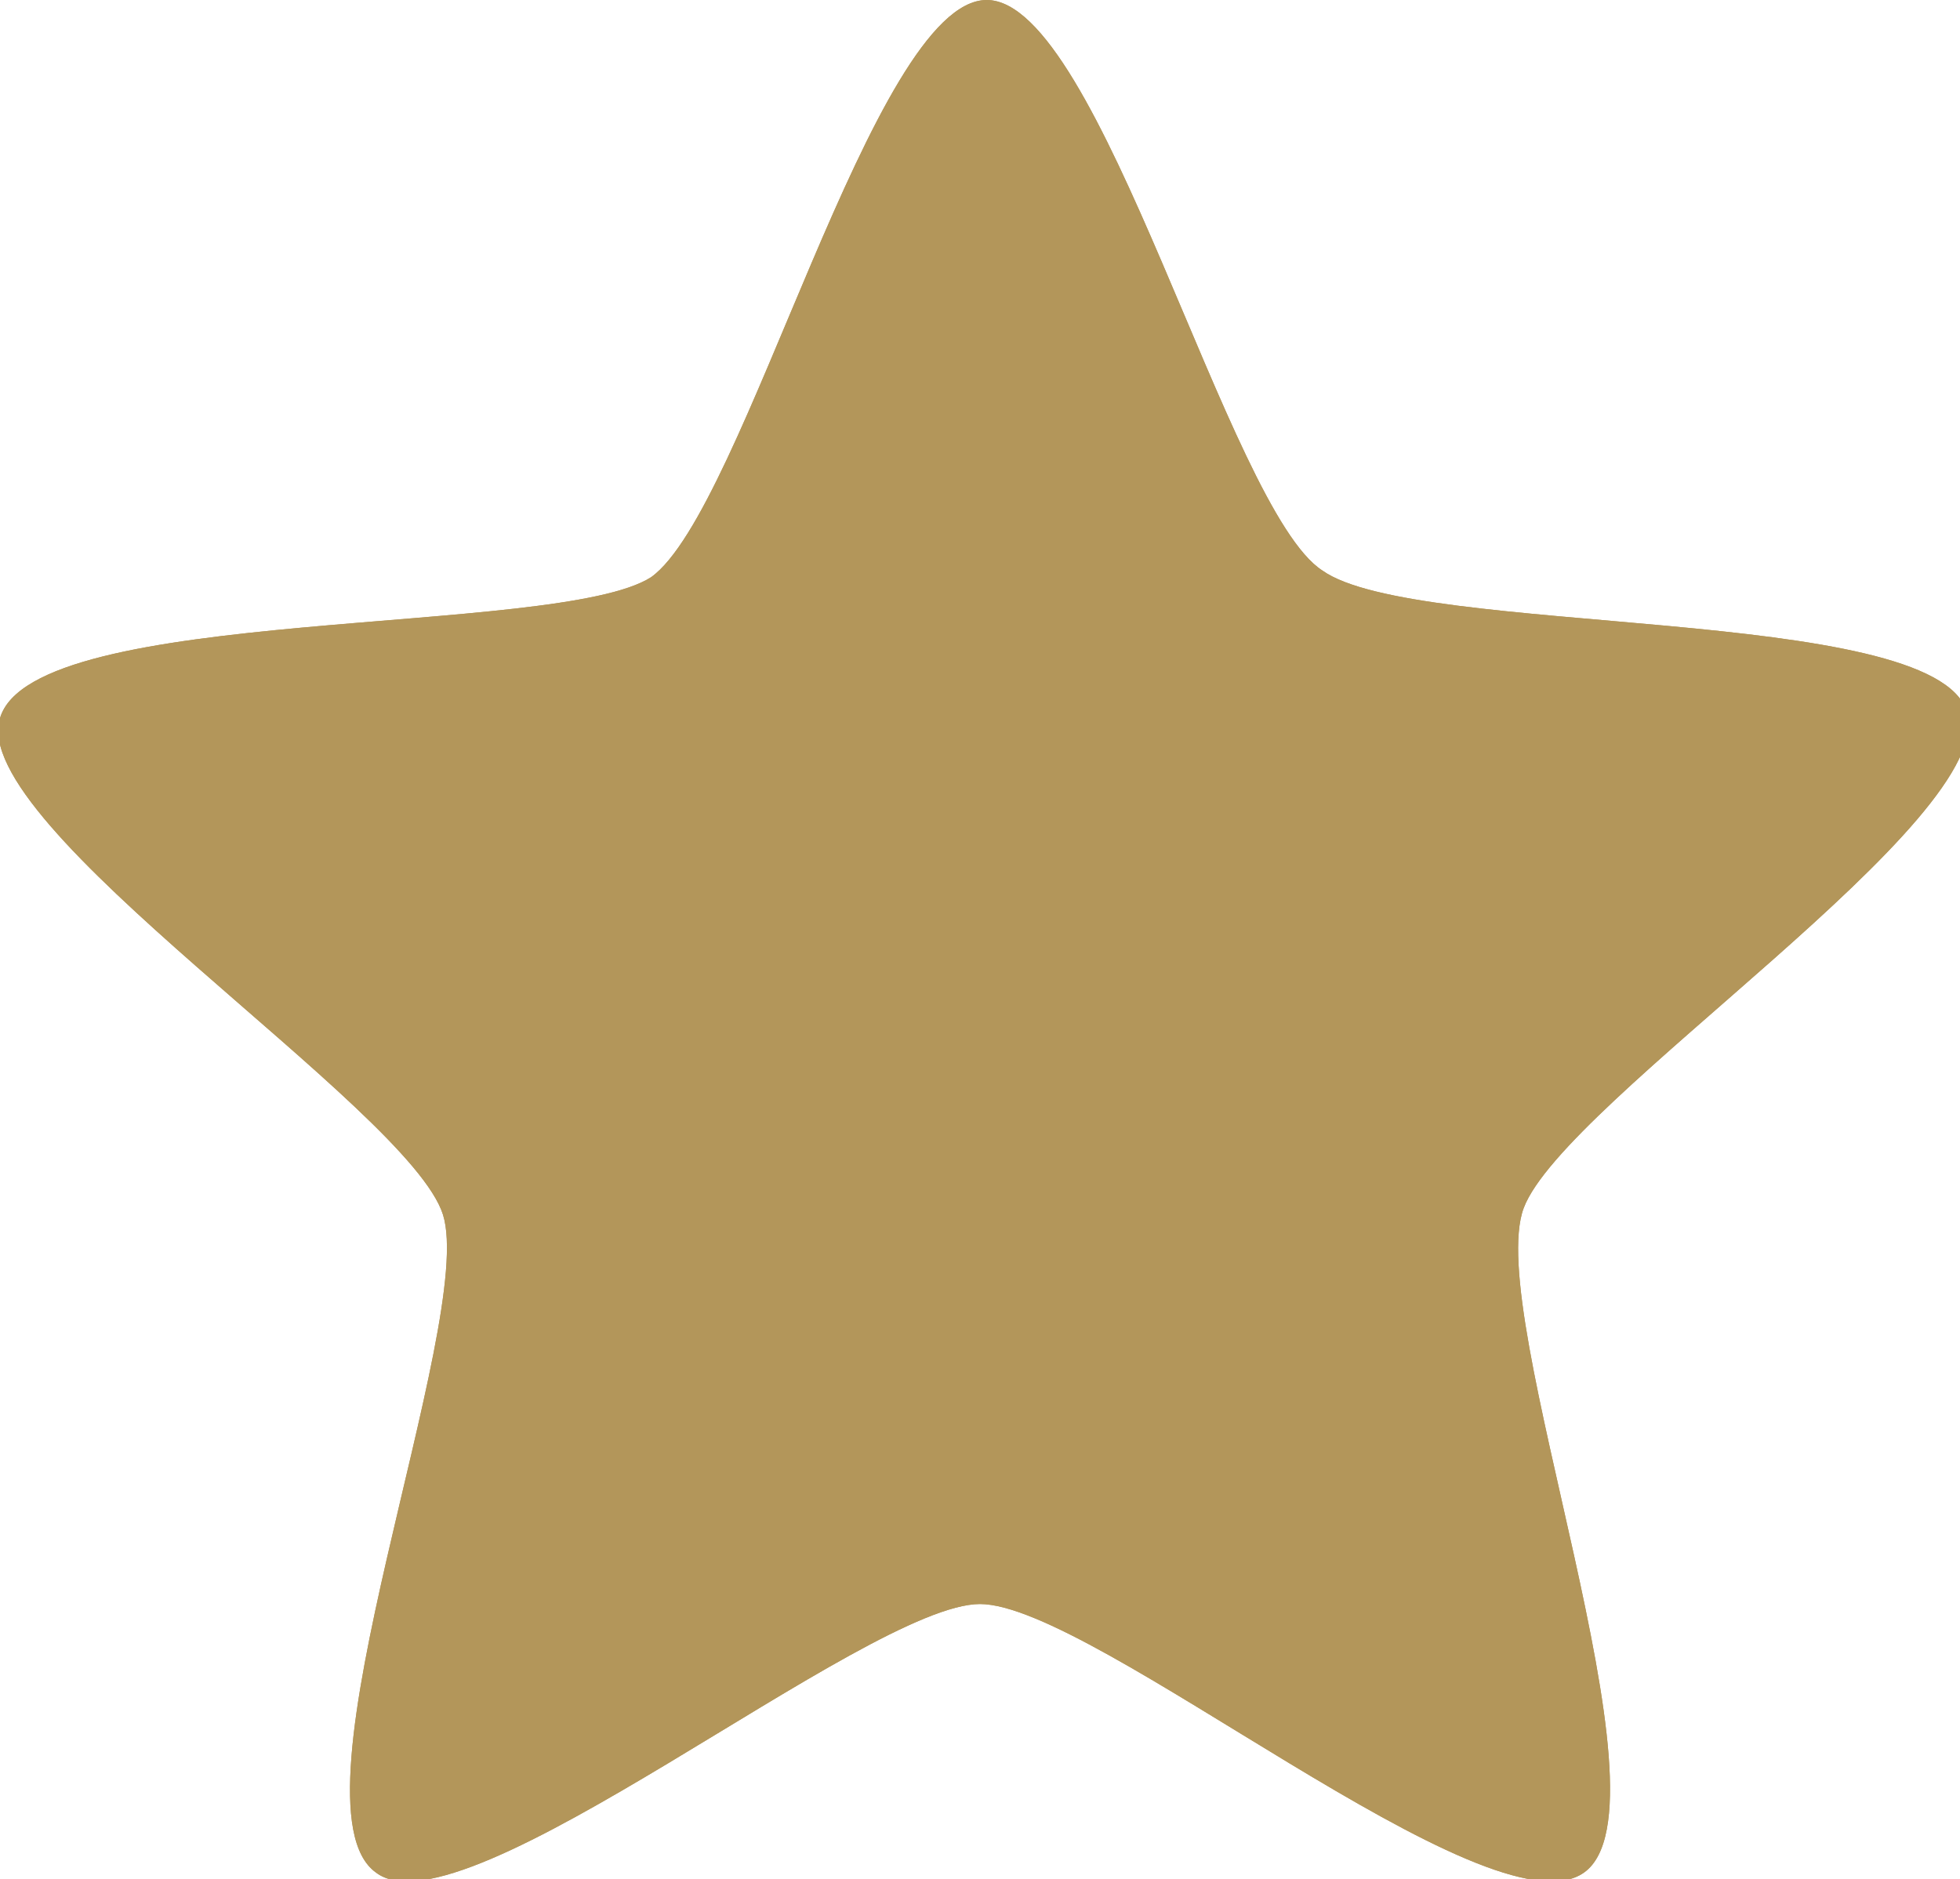 <?xml version="1.0" encoding="utf-8"?>
<!-- Generator: Adobe Illustrator 19.0.1, SVG Export Plug-In . SVG Version: 6.00 Build 0)  -->
<!DOCTYPE svg PUBLIC "-//W3C//DTD SVG 1.1//EN" "http://www.w3.org/Graphics/SVG/1.1/DTD/svg11.dtd">
<svg version="1.1" id="Ebene_1" xmlns="http://www.w3.org/2000/svg" xmlns:xlink="http://www.w3.org/1999/xlink" x="0px" y="0px"
	 width="29.2px" height="28px" viewBox="0 0 29.2 28" style="enable-background:new 0 0 29.2 28;" xml:space="preserve">
<style type="text/css">
	.st0{fill:#B3965A;}
</style>
<g id="Ebene_1">
	<g>
		<path class="st0" d="M23.6,27.9c-1.4,1-7.3-4-9-4c-1.7,0-7.7,5-9,4c-1.4-1,1.5-8.2,1-9.8c-0.5-1.6-7.1-5.8-6.6-7.4
			C0.5,9,8.3,9.5,9.7,8.6c1.4-1,3.3-8.6,5-8.6c1.7,0,3.6,7.6,5,8.5c1.4,1,9.1,0.5,9.6,2.1c0.5,1.6-6,5.8-6.6,7.4
			C22.1,19.6,25,26.9,23.6,27.9L23.6,27.9z"/>
	</g>
	<g>
		<path class="st0" d="M23.6,27.9c-1.4,1-7.3-4-9-4c-1.7,0-7.7,5-9,4c-1.4-1,1.5-8.2,1-9.8c-0.5-1.6-7.1-5.8-6.6-7.4
			C0.5,9,8.3,9.5,9.7,8.6c1.4-1,3.3-8.6,5-8.6c1.7,0,3.6,7.6,5,8.5c1.4,1,9.1,0.5,9.6,2.1c0.5,1.6-6,5.8-6.6,7.4
			C22.1,19.6,25,26.9,23.6,27.9L23.6,27.9z"/>
	</g>
</g>
</svg>
